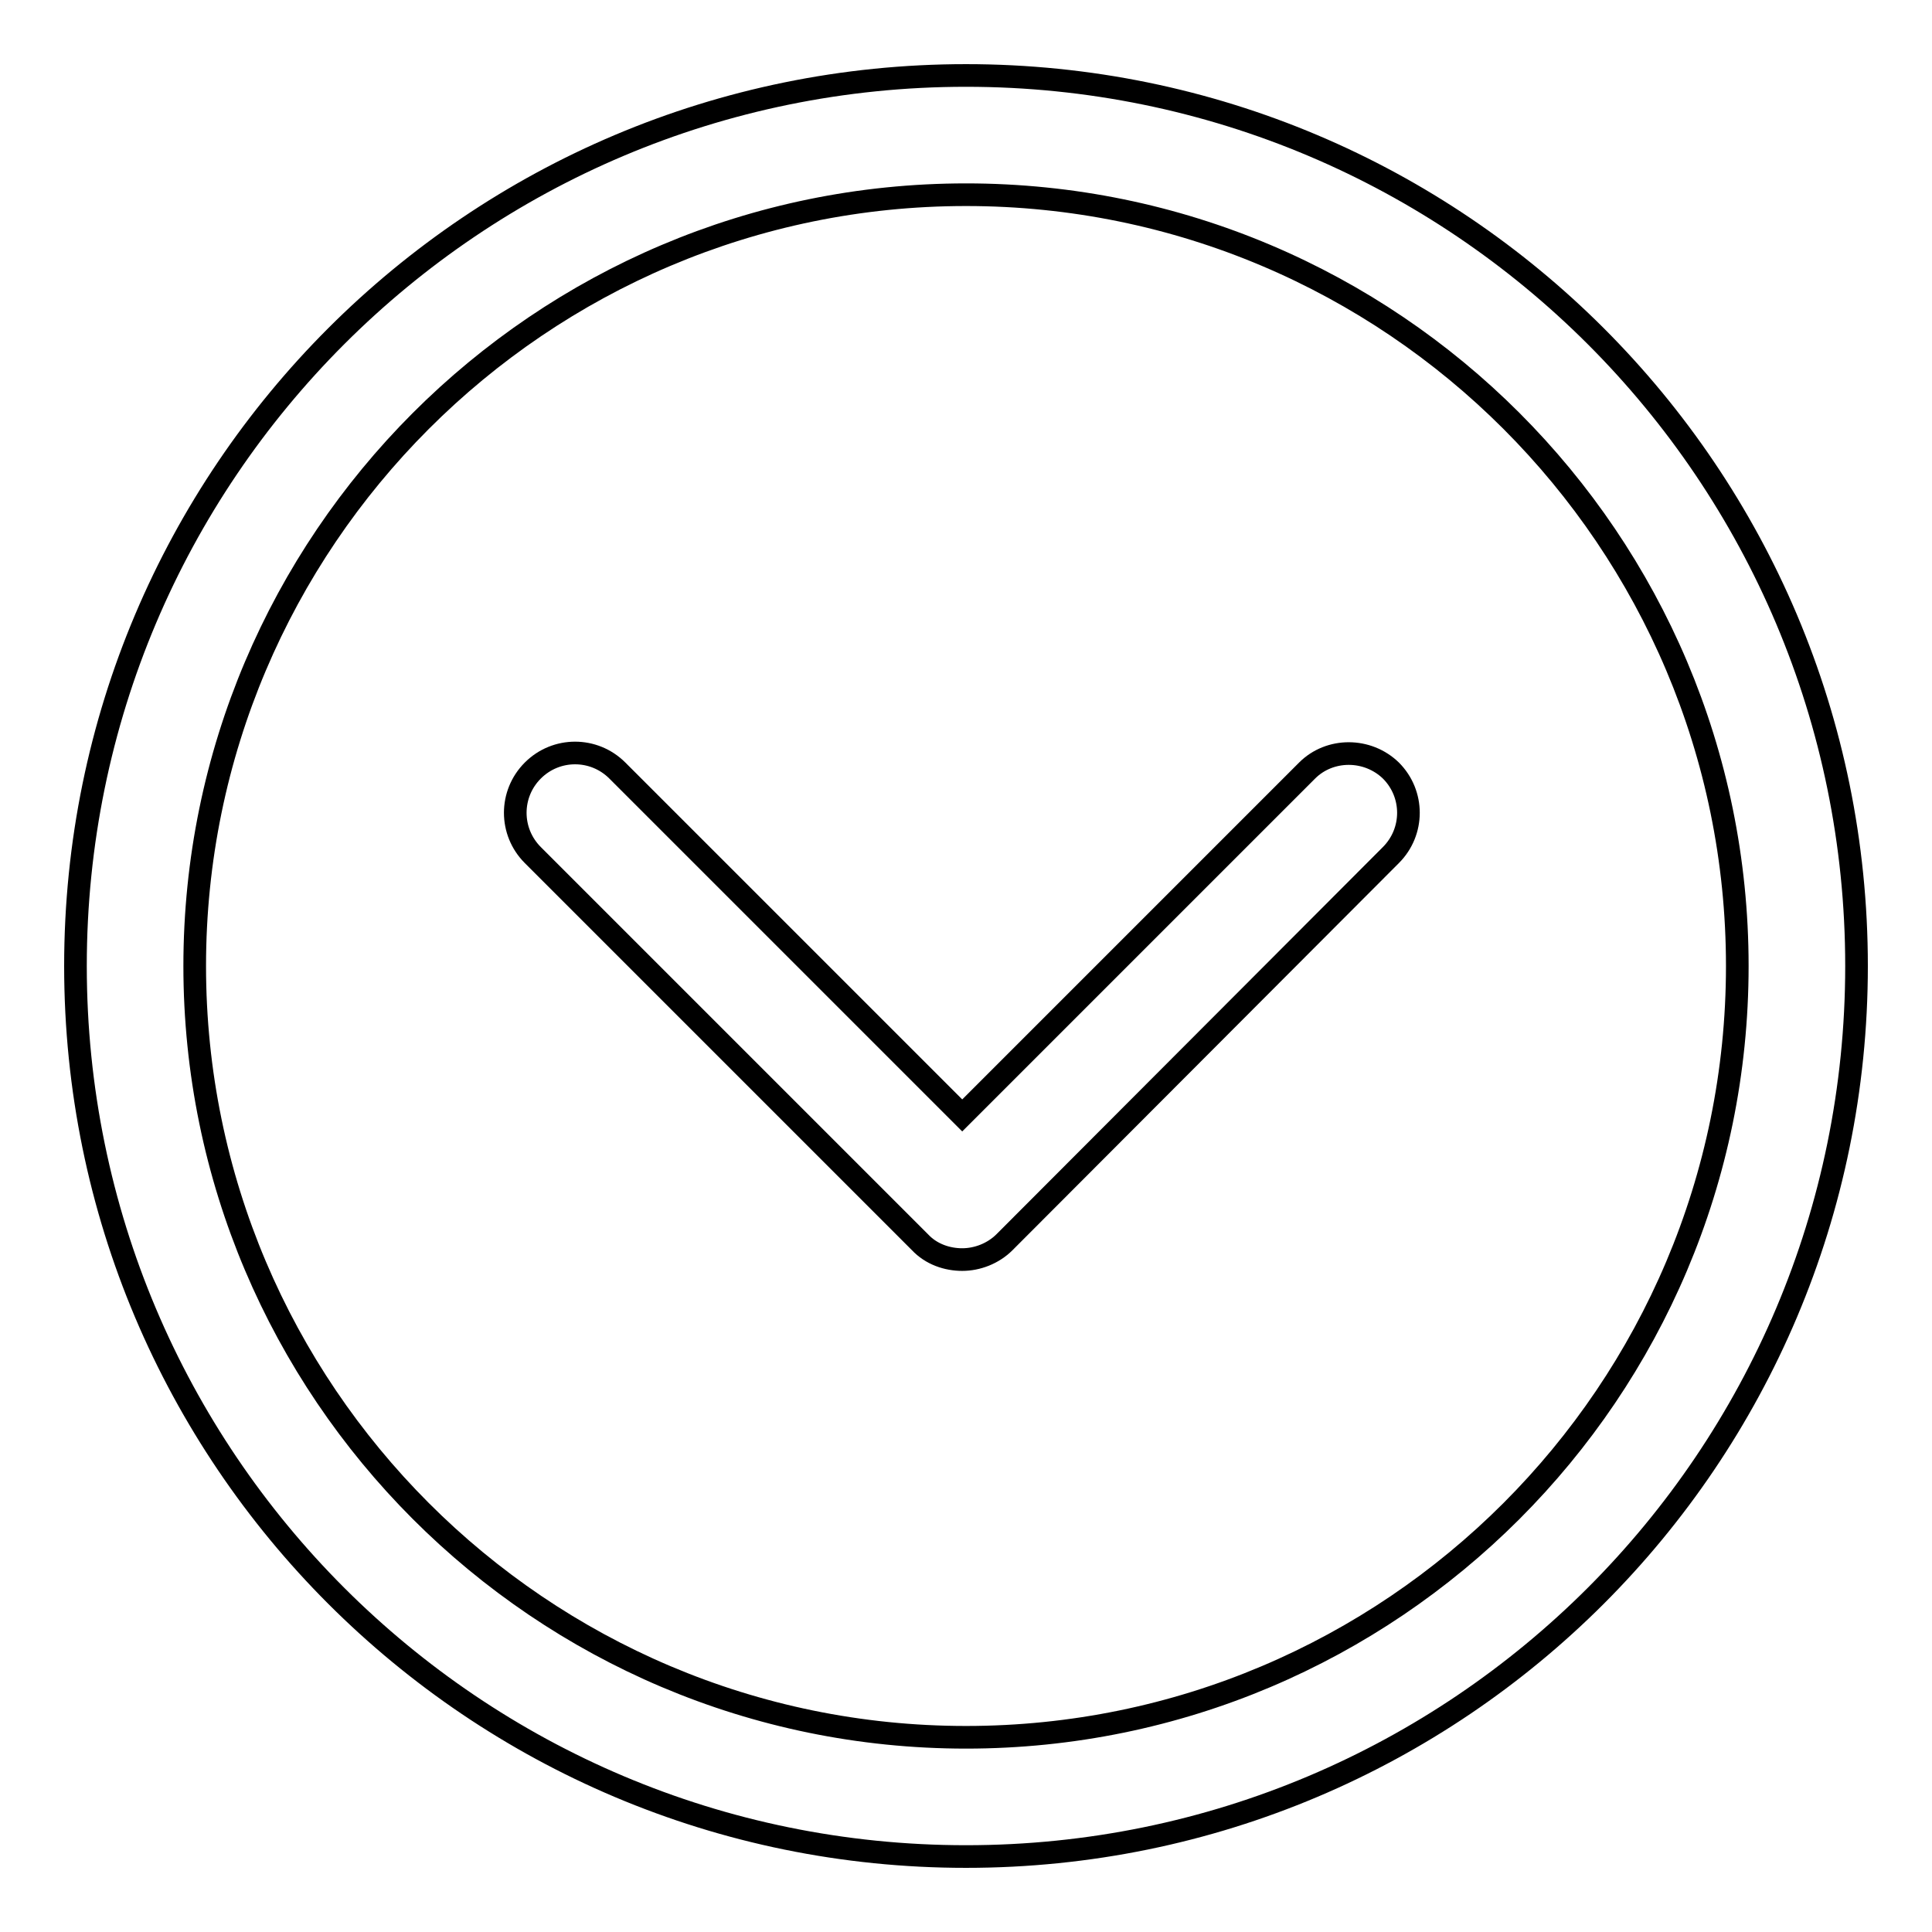 <?xml version="1.0" encoding="utf-8"?>
<!-- Svg Vector Icons : http://www.onlinewebfonts.com/icon -->
<!DOCTYPE svg PUBLIC "-//W3C//DTD SVG 1.1//EN" "http://www.w3.org/Graphics/SVG/1.1/DTD/svg11.dtd">
<svg version="1.1" xmlns="http://www.w3.org/2000/svg" xmlns:xlink="http://www.w3.org/1999/xlink" x="0px" y="0px" viewBox="0 0 256 256" enable-background="new 0 0 256 256" xml:space="preserve">
<g><g><g><g><g><g><path stroke-width="3" fill-opacity="0" stroke="#000000"  d="M128,10C62.8,10,10,62.8,10,128c0,65.2,52.8,118,118,118c65.2,0,118-52.8,118-118C246,62.8,193.2,10,128,10z M128,230.2c-56.4,0-102.2-45.9-102.2-102.2C25.8,71.7,71.6,25.8,128,25.8c56.4,0,102.2,45.8,102.2,102.2C230.2,184.4,184.4,230.2,128,230.2z"/><path stroke-width="3" fill-opacity="0" stroke="#000000"  d="M173.2,102.1l-45.7,45.7l-45.7-45.7c-3.1-3.1-8.1-3.1-11.2,0c-3.1,3.1-3.1,8.1,0,11.2l51.3,51.3c1.5,1.6,3.6,2.3,5.6,2.3c2,0,4.1-0.8,5.6-2.3l51.2-51.3c3.1-3.1,3.1-8.1,0-11.2C181.2,99.1,176.2,99.1,173.2,102.1z"/></g></g></g><g></g><g></g><g></g><g></g><g></g><g></g><g></g><g></g><g></g><g></g><g></g><g></g><g></g><g></g><g></g></g><g></g><g></g><g></g><g></g><g></g><g></g><g></g><g></g><g></g><g></g><g></g><g></g><g></g><g></g><g></g></g></g>
</svg>